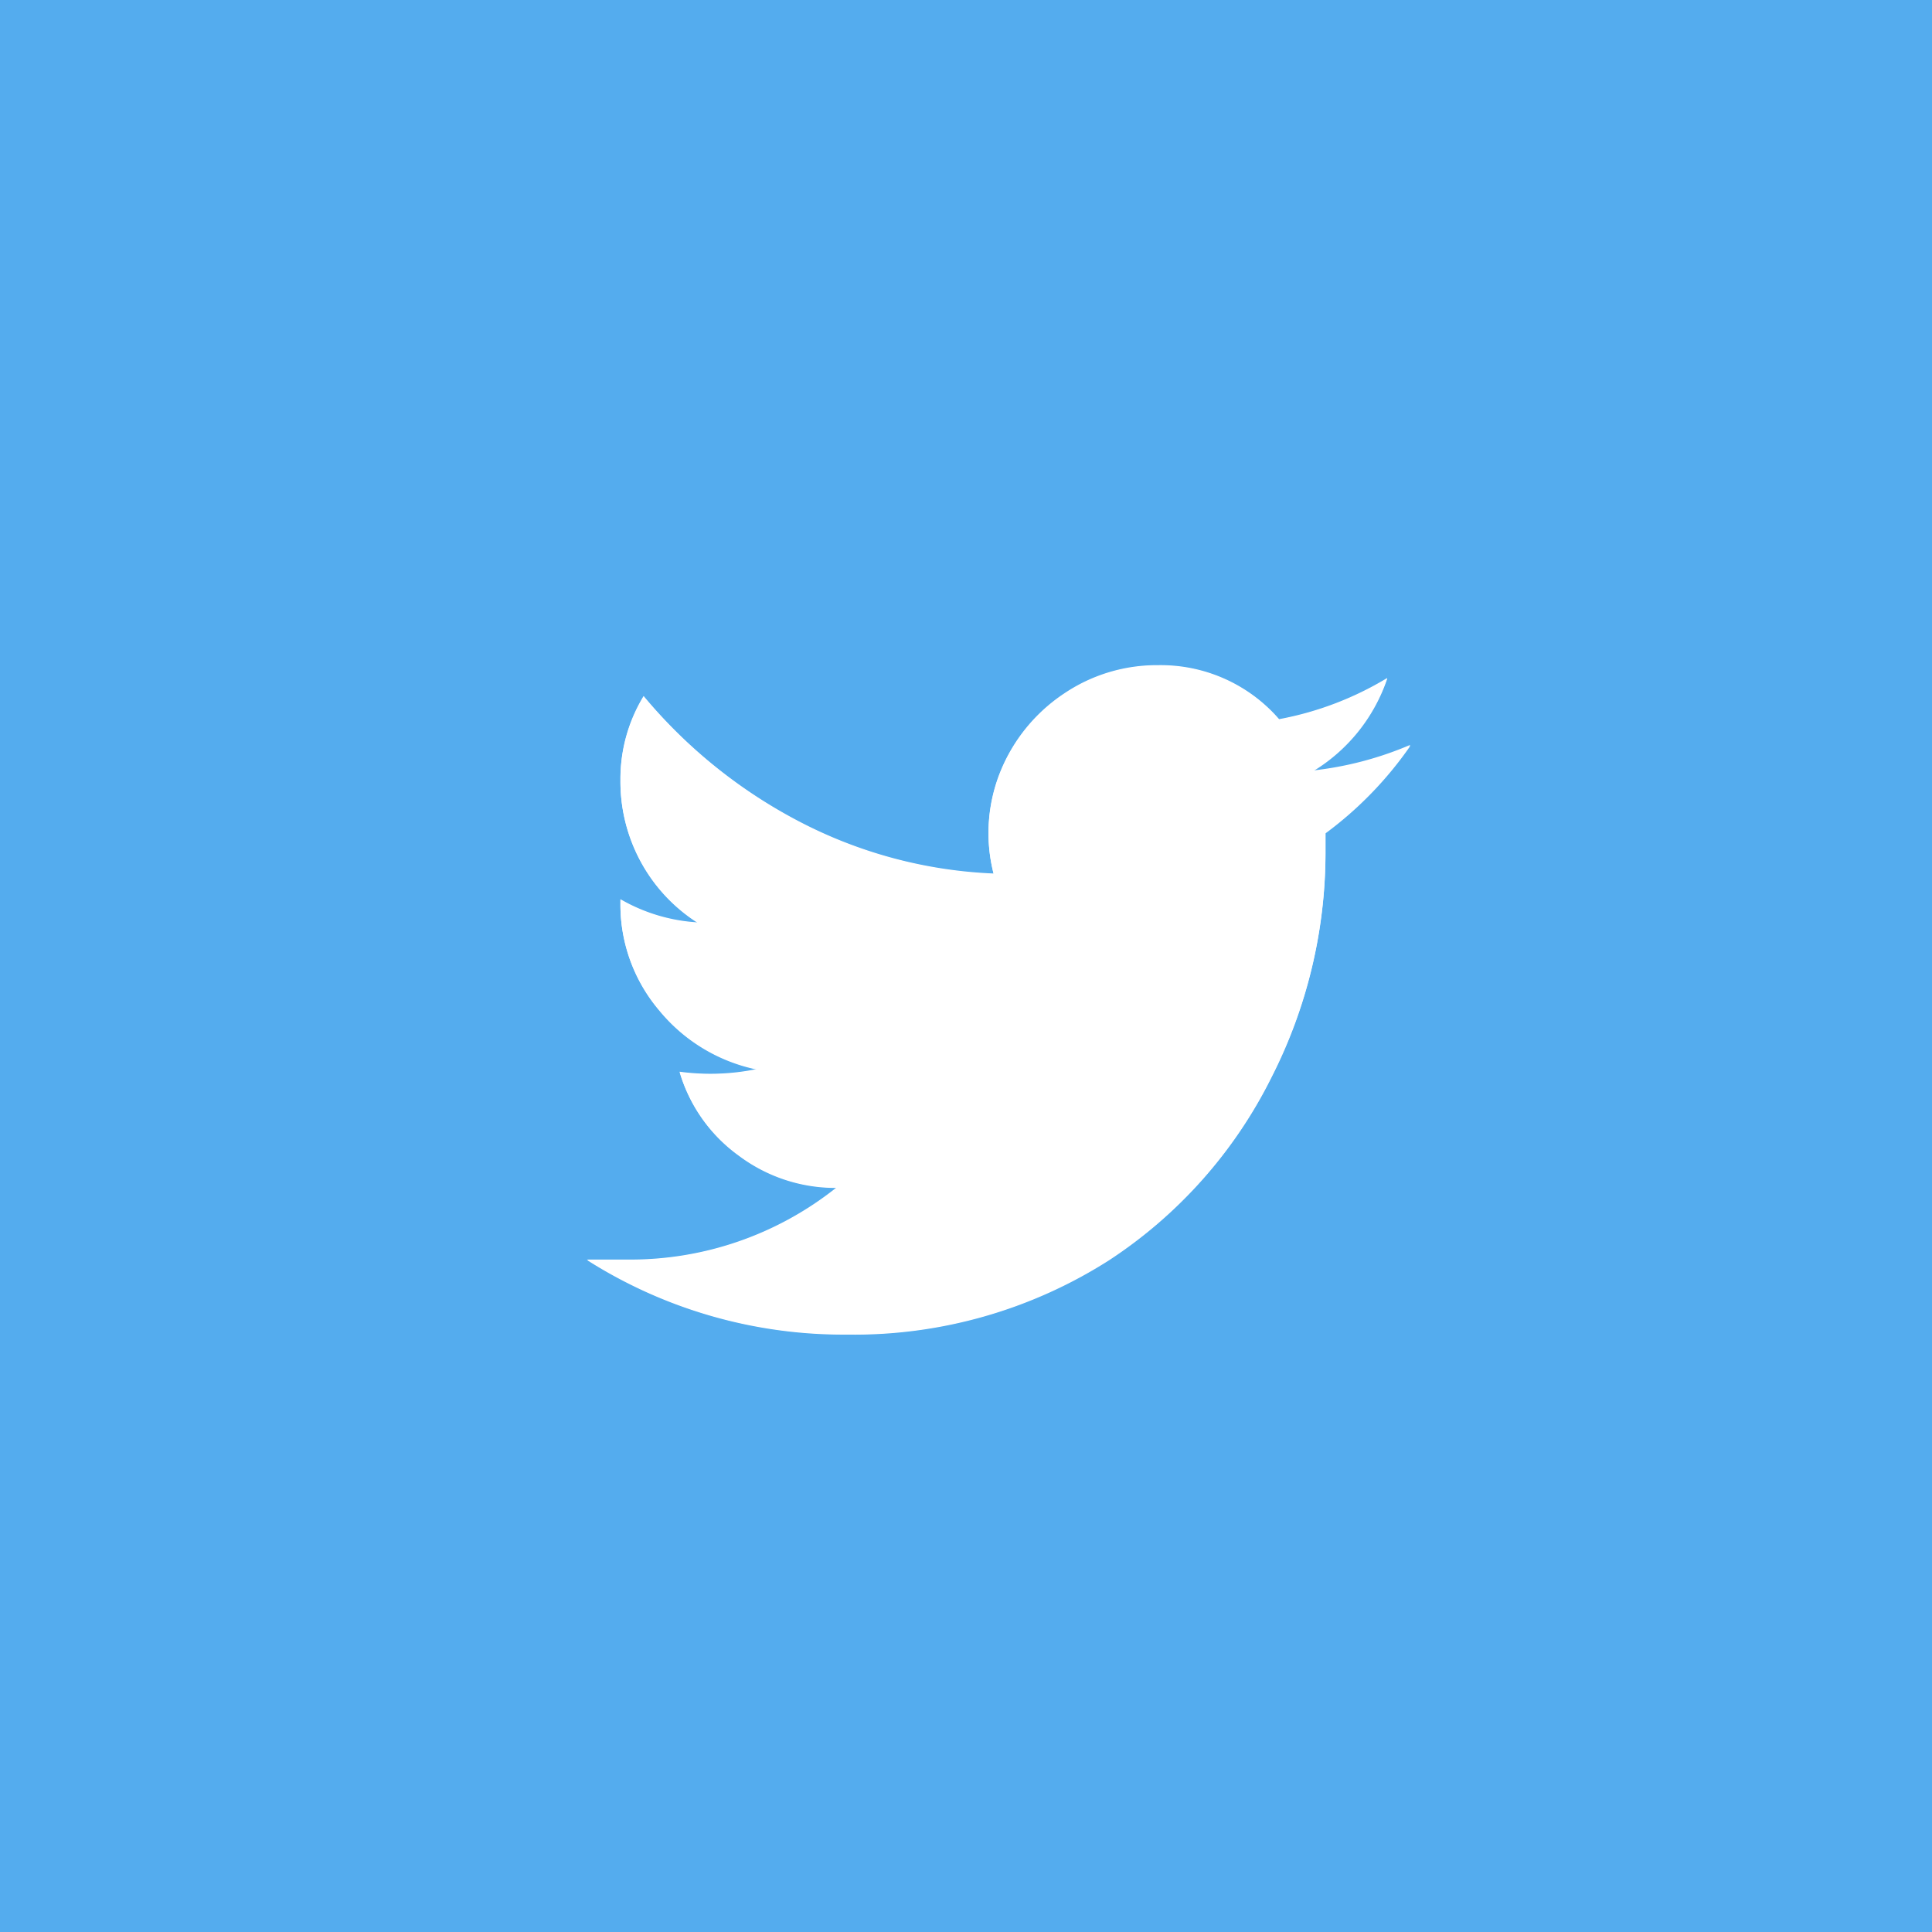 <svg xmlns="http://www.w3.org/2000/svg" width="38" height="38" viewBox="0 0 38 38">
  <g id="Group_150" data-name="Group 150" transform="translate(-464 -738)">
    <rect id="Rectangle_128" data-name="Rectangle 128" width="38" height="38" transform="translate(464 738)" fill="#54acee"/>
    <g id="Group_146" data-name="Group 146" transform="translate(372.134 864.716)">
      <path id="Path_89" data-name="Path 89" d="M119.152-113.371a6.351,6.351,0,0,1-2.127.81,3.08,3.08,0,0,0-2.377-1.062,3.257,3.257,0,0,0-1.848.555,3.357,3.357,0,0,0-1.239,1.494,3.222,3.222,0,0,0-.151,2.049,9.072,9.072,0,0,1-3.848-1.036,10.014,10.014,0,0,1-3.036-2.455,3.129,3.129,0,0,0-.456,1.645,3.3,3.3,0,0,0,.406,1.619,3.277,3.277,0,0,0,1.112,1.188,3.439,3.439,0,0,1-1.518-.456v.052a3.21,3.21,0,0,0,.76,2.125,3.365,3.365,0,0,0,1.922,1.164,4.533,4.533,0,0,1-1.518.052,3.105,3.105,0,0,0,1.164,1.643,3.164,3.164,0,0,0,1.924.633,6.5,6.5,0,0,1-4.1,1.419h-.81a9.4,9.4,0,0,0,5.113,1.466,9.321,9.321,0,0,0,5.161-1.466,9.186,9.186,0,0,0,3.189-3.593,9.741,9.741,0,0,0,1.062-4.4v-.4a7.313,7.313,0,0,0,1.669-1.721,6.722,6.722,0,0,1-1.922.505A3.4,3.4,0,0,0,119.152-113.371Z" transform="translate(0 0)" fill="#fff"/>
      <path id="Path_91" data-name="Path 91" d="M117.936-110.335v.4a9.741,9.741,0,0,1-1.062,4.4,9.186,9.186,0,0,1-3.189,3.593,9.321,9.321,0,0,1-5.161,1.466,9.4,9.4,0,0,1-5.113-1.466h.81a6.5,6.5,0,0,0,4.1-1.419,3.164,3.164,0,0,1-1.924-.633,3.105,3.105,0,0,1-1.164-1.643,4.533,4.533,0,0,0,1.518-.052,3.365,3.365,0,0,1-1.922-1.164,3.21,3.21,0,0,1-.76-2.125v-.052a3.439,3.439,0,0,0,1.518.456,3.277,3.277,0,0,1-1.112-1.188,3.3,3.3,0,0,1-.406-1.619,3.129,3.129,0,0,1,.456-1.645,10.014,10.014,0,0,0,3.036,2.455,9.072,9.072,0,0,0,3.848,1.036,3.222,3.222,0,0,1,.151-2.049,3.357,3.357,0,0,1,1.239-1.494,3.257,3.257,0,0,1,1.848-.555,3.08,3.08,0,0,1,2.377,1.062,6.351,6.351,0,0,0,2.127-.81,3.4,3.4,0,0,1-1.468,1.82,6.722,6.722,0,0,0,1.922-.505A7.313,7.313,0,0,1,117.936-110.335Z" transform="translate(0 0)" fill="#fff"/>
    </g>
  </g>
</svg>
